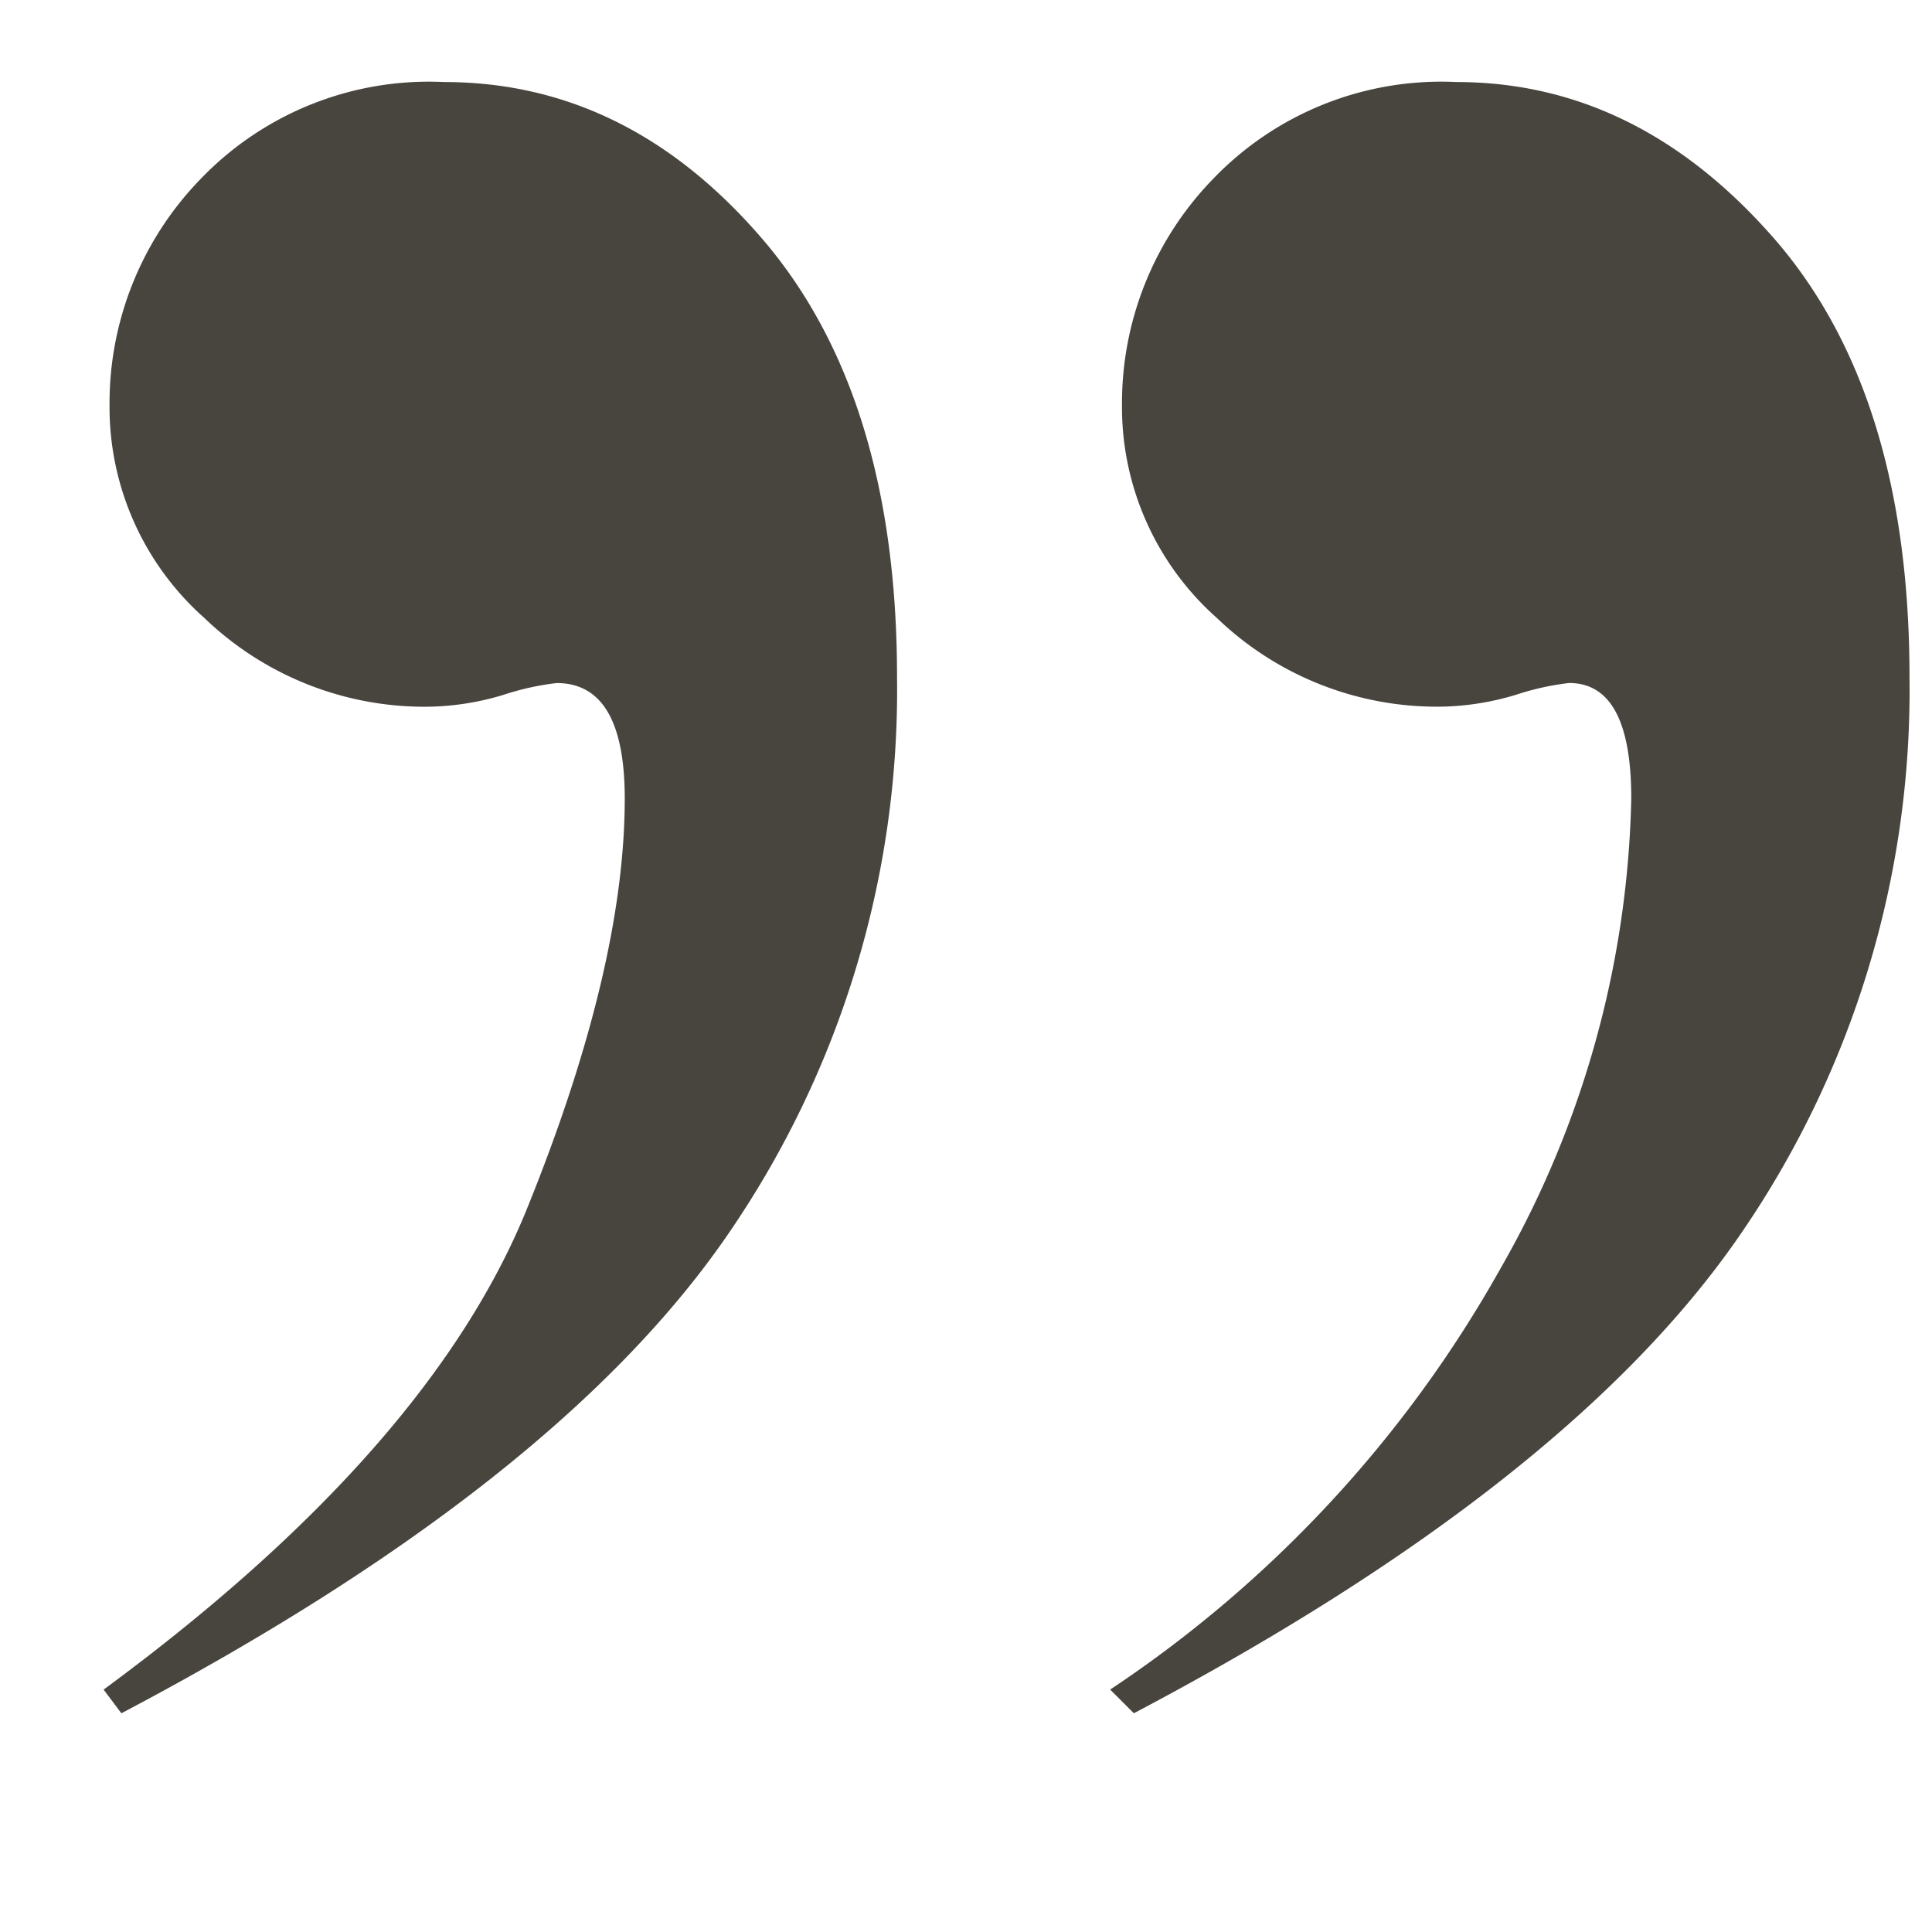 <svg xmlns="http://www.w3.org/2000/svg" width="73" height="73" viewBox="0 0 73 73">
  <defs>
    <style>
      .cls-1 {
        fill-rule: evenodd;
		fill: #48453f;
      }
    </style>
  </defs>
  <path id="_" data-name="”" class="cls-1" d="M27.406,46.783a36.271,36.271,0,0,0,6.488-21.2q0-10.626-5.09-16.555T16.779,3.1A11.952,11.952,0,0,0,7.551,6.793a12.153,12.153,0,0,0-3.412,8.5,10.649,10.649,0,0,0,3.58,8.054,12.005,12.005,0,0,0,8.5,3.356,10.3,10.3,0,0,0,2.8-.447,10.148,10.148,0,0,1,2.014-.447q2.572,0,2.573,4.362,0,6.376-3.691,15.493t-16,18.177l0.671,0.895Q20.917,56.124,27.406,46.783Zm38.256,0a36.271,36.271,0,0,0,6.488-21.2Q72.15,14.847,67,8.974T55.035,3.1a11.952,11.952,0,0,0-9.229,3.691,12.153,12.153,0,0,0-3.412,8.5,10.649,10.649,0,0,0,3.58,8.054,12,12,0,0,0,8.5,3.356,10.3,10.3,0,0,0,2.8-.447,10.148,10.148,0,0,1,2.014-.447q2.349,0,2.349,4.362A37.231,37.231,0,0,1,56.713,47.9a46.25,46.25,0,0,1-14.766,15.94l0.895,0.895Q59.173,56.124,65.662,46.783Z"/>
</svg>
